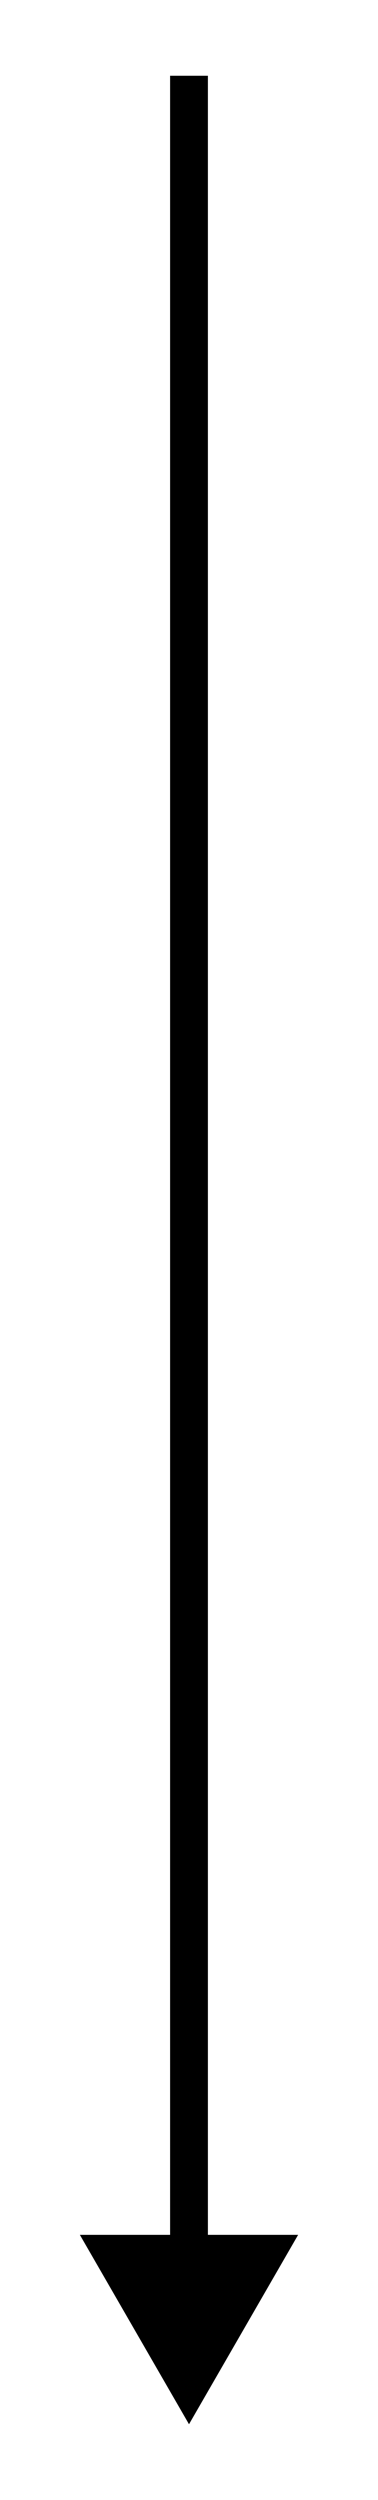<svg width="20" height="132" viewBox="0 0 20 132" fill="none" xmlns="http://www.w3.org/2000/svg">
<g filter="url(#filter0_d_271_16)">
<path d="M10 124L15.774 114H4.226L10 124ZM9 0V115H11V0H9Z" fill="black"/>
</g>
<defs>
<filter id="filter0_d_271_16" x="0.226" y="0" width="19.547" height="132" filterUnits="userSpaceOnUse" color-interpolation-filters="sRGB">
<feFlood flood-opacity="0" result="BackgroundImageFix"/>
<feColorMatrix in="SourceAlpha" type="matrix" values="0 0 0 0 0 0 0 0 0 0 0 0 0 0 0 0 0 0 127 0" result="hardAlpha"/>
<feOffset dy="4"/>
<feGaussianBlur stdDeviation="2"/>
<feComposite in2="hardAlpha" operator="out"/>
<feColorMatrix type="matrix" values="0 0 0 0 0 0 0 0 0 0 0 0 0 0 0 0 0 0 0.25 0"/>
<feBlend mode="normal" in2="BackgroundImageFix" result="effect1_dropShadow_271_16"/>
<feBlend mode="normal" in="SourceGraphic" in2="effect1_dropShadow_271_16" result="shape"/>
</filter>
</defs>
</svg>
